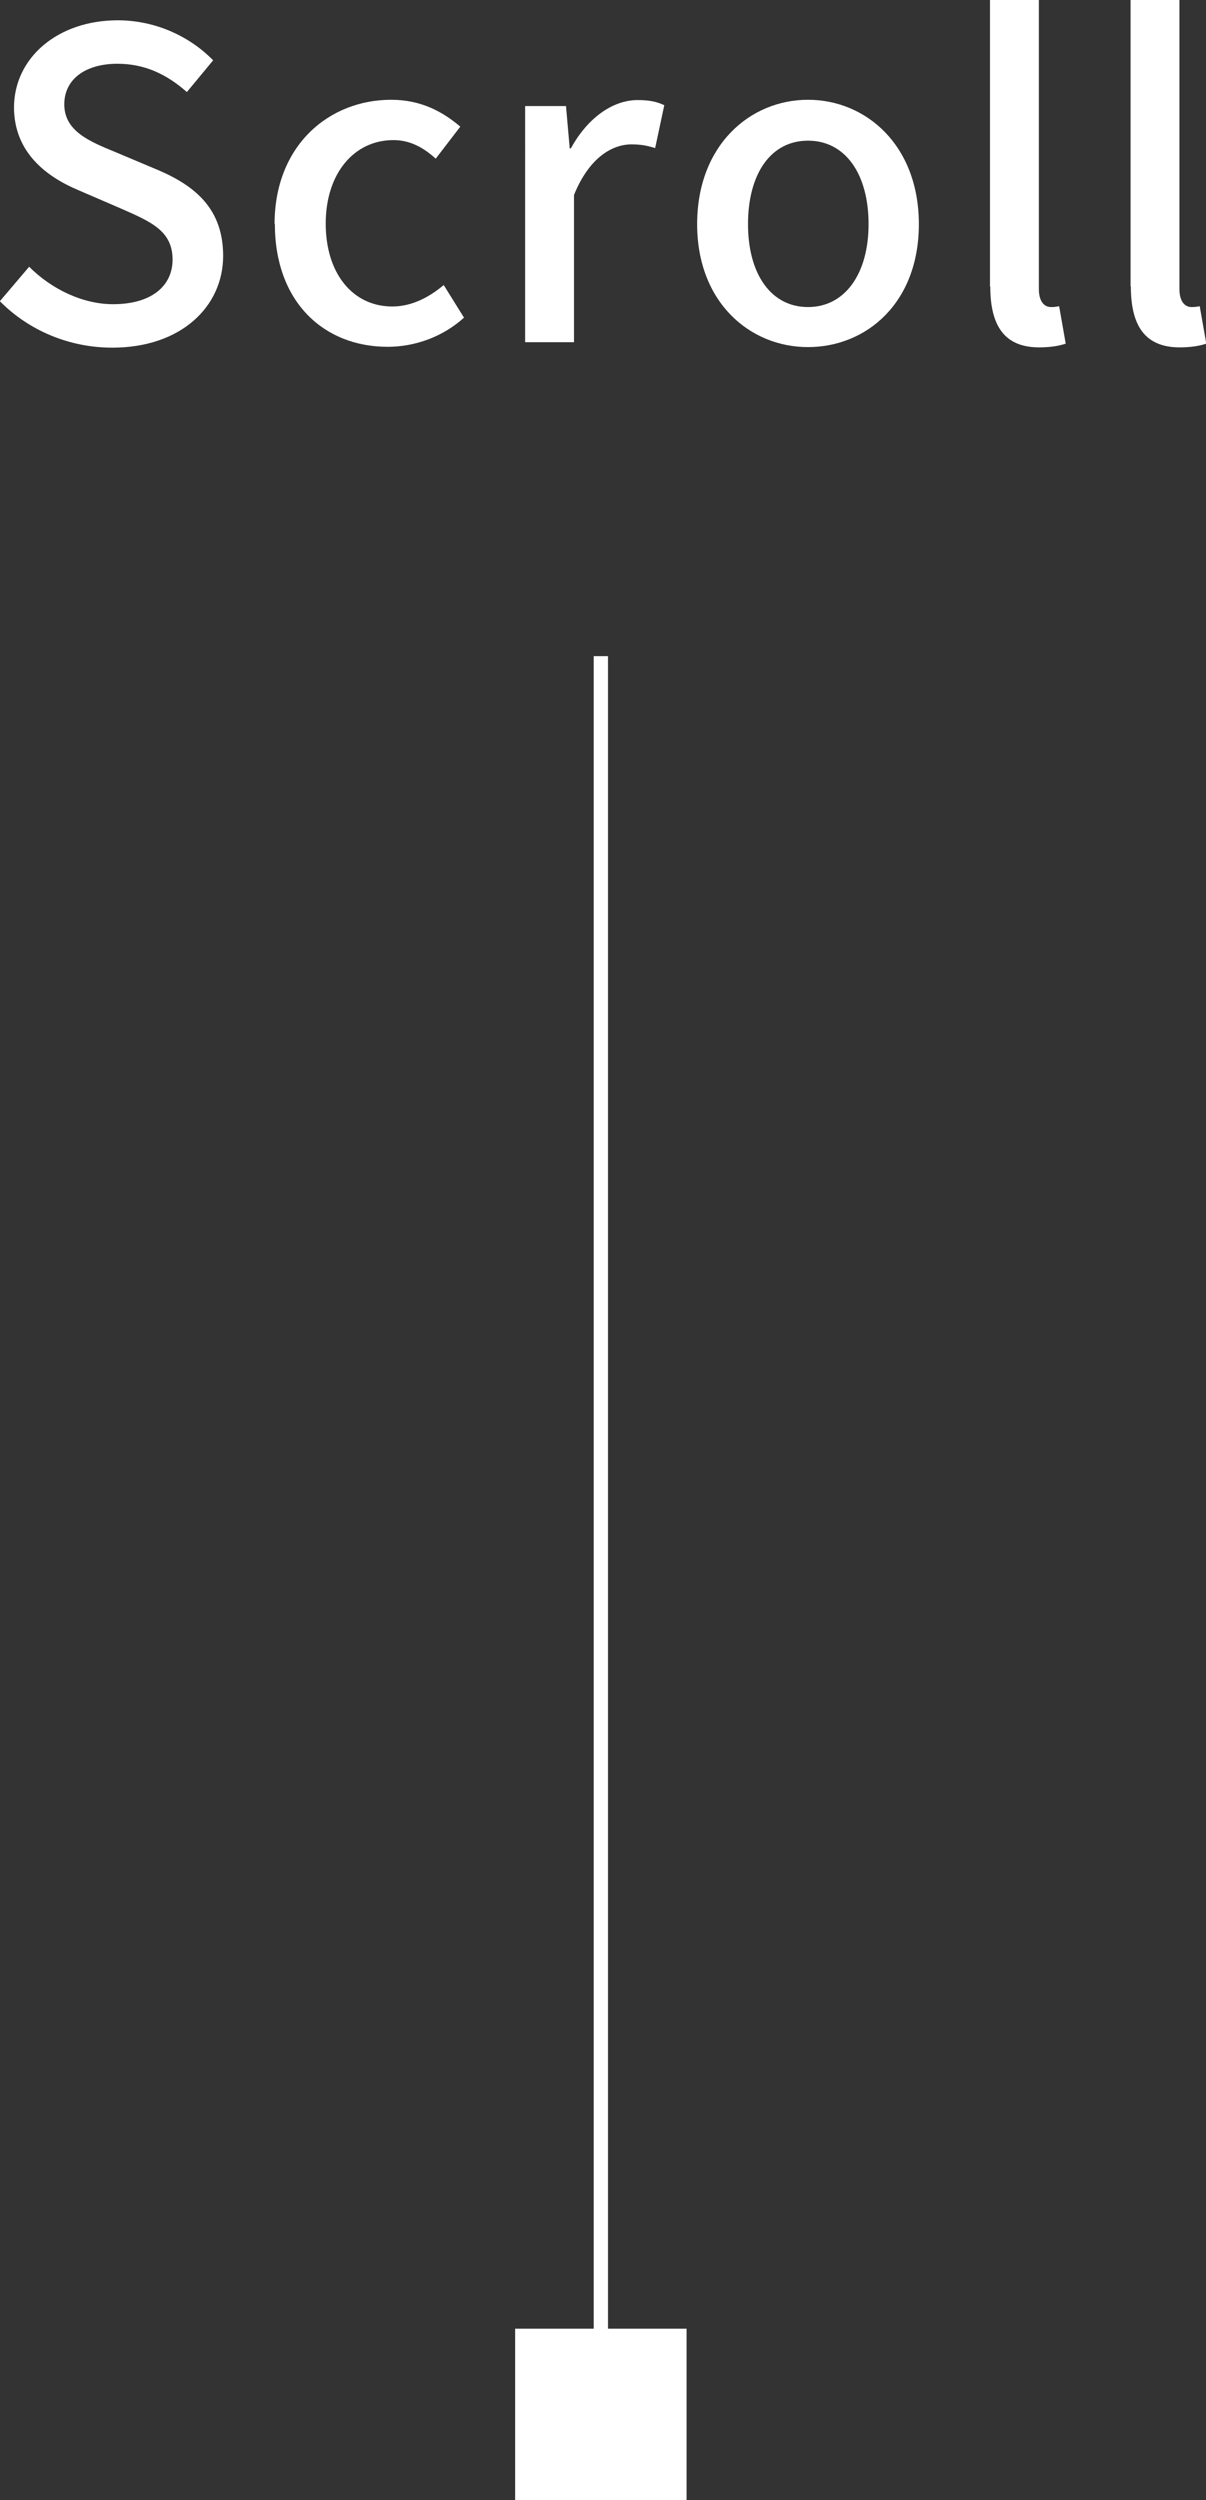 <?xml version="1.0" encoding="UTF-8"?>
<svg id="a" data-name="レイヤー 1" xmlns="http://www.w3.org/2000/svg" viewBox="0 0 42.21 87.45">
  <rect x="0" y="0" width="42.21" height="87.45" fill="#333333" stroke="none"/>
  <defs>
    <style>
      .b {
        fill: none;
        stroke: #fff;
        stroke-miterlimit: 10;
        stroke-width: .5px;
      }

      .c {
        fill: #fff;
      }
    </style>
  </defs>
  <line class="b" x1="21.03" y1="22.95" x2="21.03" y2="84.45"/>
  <g>
    <path class="c" d="M0,10.53l1.02-1.2c.79.79,1.88,1.31,2.94,1.31,1.33,0,2.08-.63,2.08-1.56,0-1-.75-1.32-1.77-1.77l-1.53-.66c-1.07-.45-2.25-1.29-2.25-2.9C.5,2.01,2.03.71,4.12.71c1.29,0,2.5.54,3.34,1.4l-.92,1.11c-.69-.61-1.46-.99-2.43-.99-1.12,0-1.86.54-1.86,1.42,0,.94.89,1.3,1.79,1.67l1.52.64c1.3.56,2.25,1.37,2.25,2.99,0,1.77-1.47,3.21-3.88,3.21-1.51,0-2.92-.6-3.93-1.62Z"/>
    <path class="c" d="M9.61,7.84c0-2.76,1.91-4.35,4.08-4.35,1.05,0,1.81.42,2.42.94l-.86,1.12c-.45-.41-.92-.65-1.48-.65-1.38,0-2.37,1.17-2.37,2.92s.95,2.9,2.33,2.9c.69,0,1.3-.33,1.8-.75l.71,1.14c-.75.68-1.73,1.02-2.67,1.02-2.24,0-3.95-1.57-3.95-4.3Z"/>
    <path class="c" d="M18.4,3.71h1.41l.13,1.48h.04c.58-1.06,1.46-1.69,2.34-1.69.41,0,.68.06.93.18l-.32,1.5c-.29-.09-.5-.13-.83-.13-.67,0-1.48.46-2.01,1.77v5.15h-1.71V3.71Z"/>
    <path class="c" d="M24.4,7.84c0-2.76,1.85-4.35,3.88-4.35s3.88,1.59,3.88,4.35-1.84,4.3-3.88,4.3-3.88-1.57-3.88-4.3ZM30.4,7.84c0-1.75-.81-2.92-2.12-2.92s-2.1,1.17-2.1,2.92.81,2.9,2.1,2.9,2.12-1.16,2.12-2.9Z"/>
    <path class="c" d="M34.65,10.02V0h1.71v10.11c0,.46.21.63.42.63.08,0,.14,0,.29-.03l.23,1.31c-.21.07-.51.13-.93.13-1.24,0-1.71-.79-1.71-2.13Z"/>
    <path class="c" d="M39.57,10.02V0h1.71v10.11c0,.46.21.63.42.63.08,0,.14,0,.29-.03l.23,1.31c-.21.07-.51.13-.93.13-1.24,0-1.71-.79-1.71-2.13Z"/>
  </g>
  <rect class="c" x="18.03" y="81.45" width="6" height="6"/>
</svg>